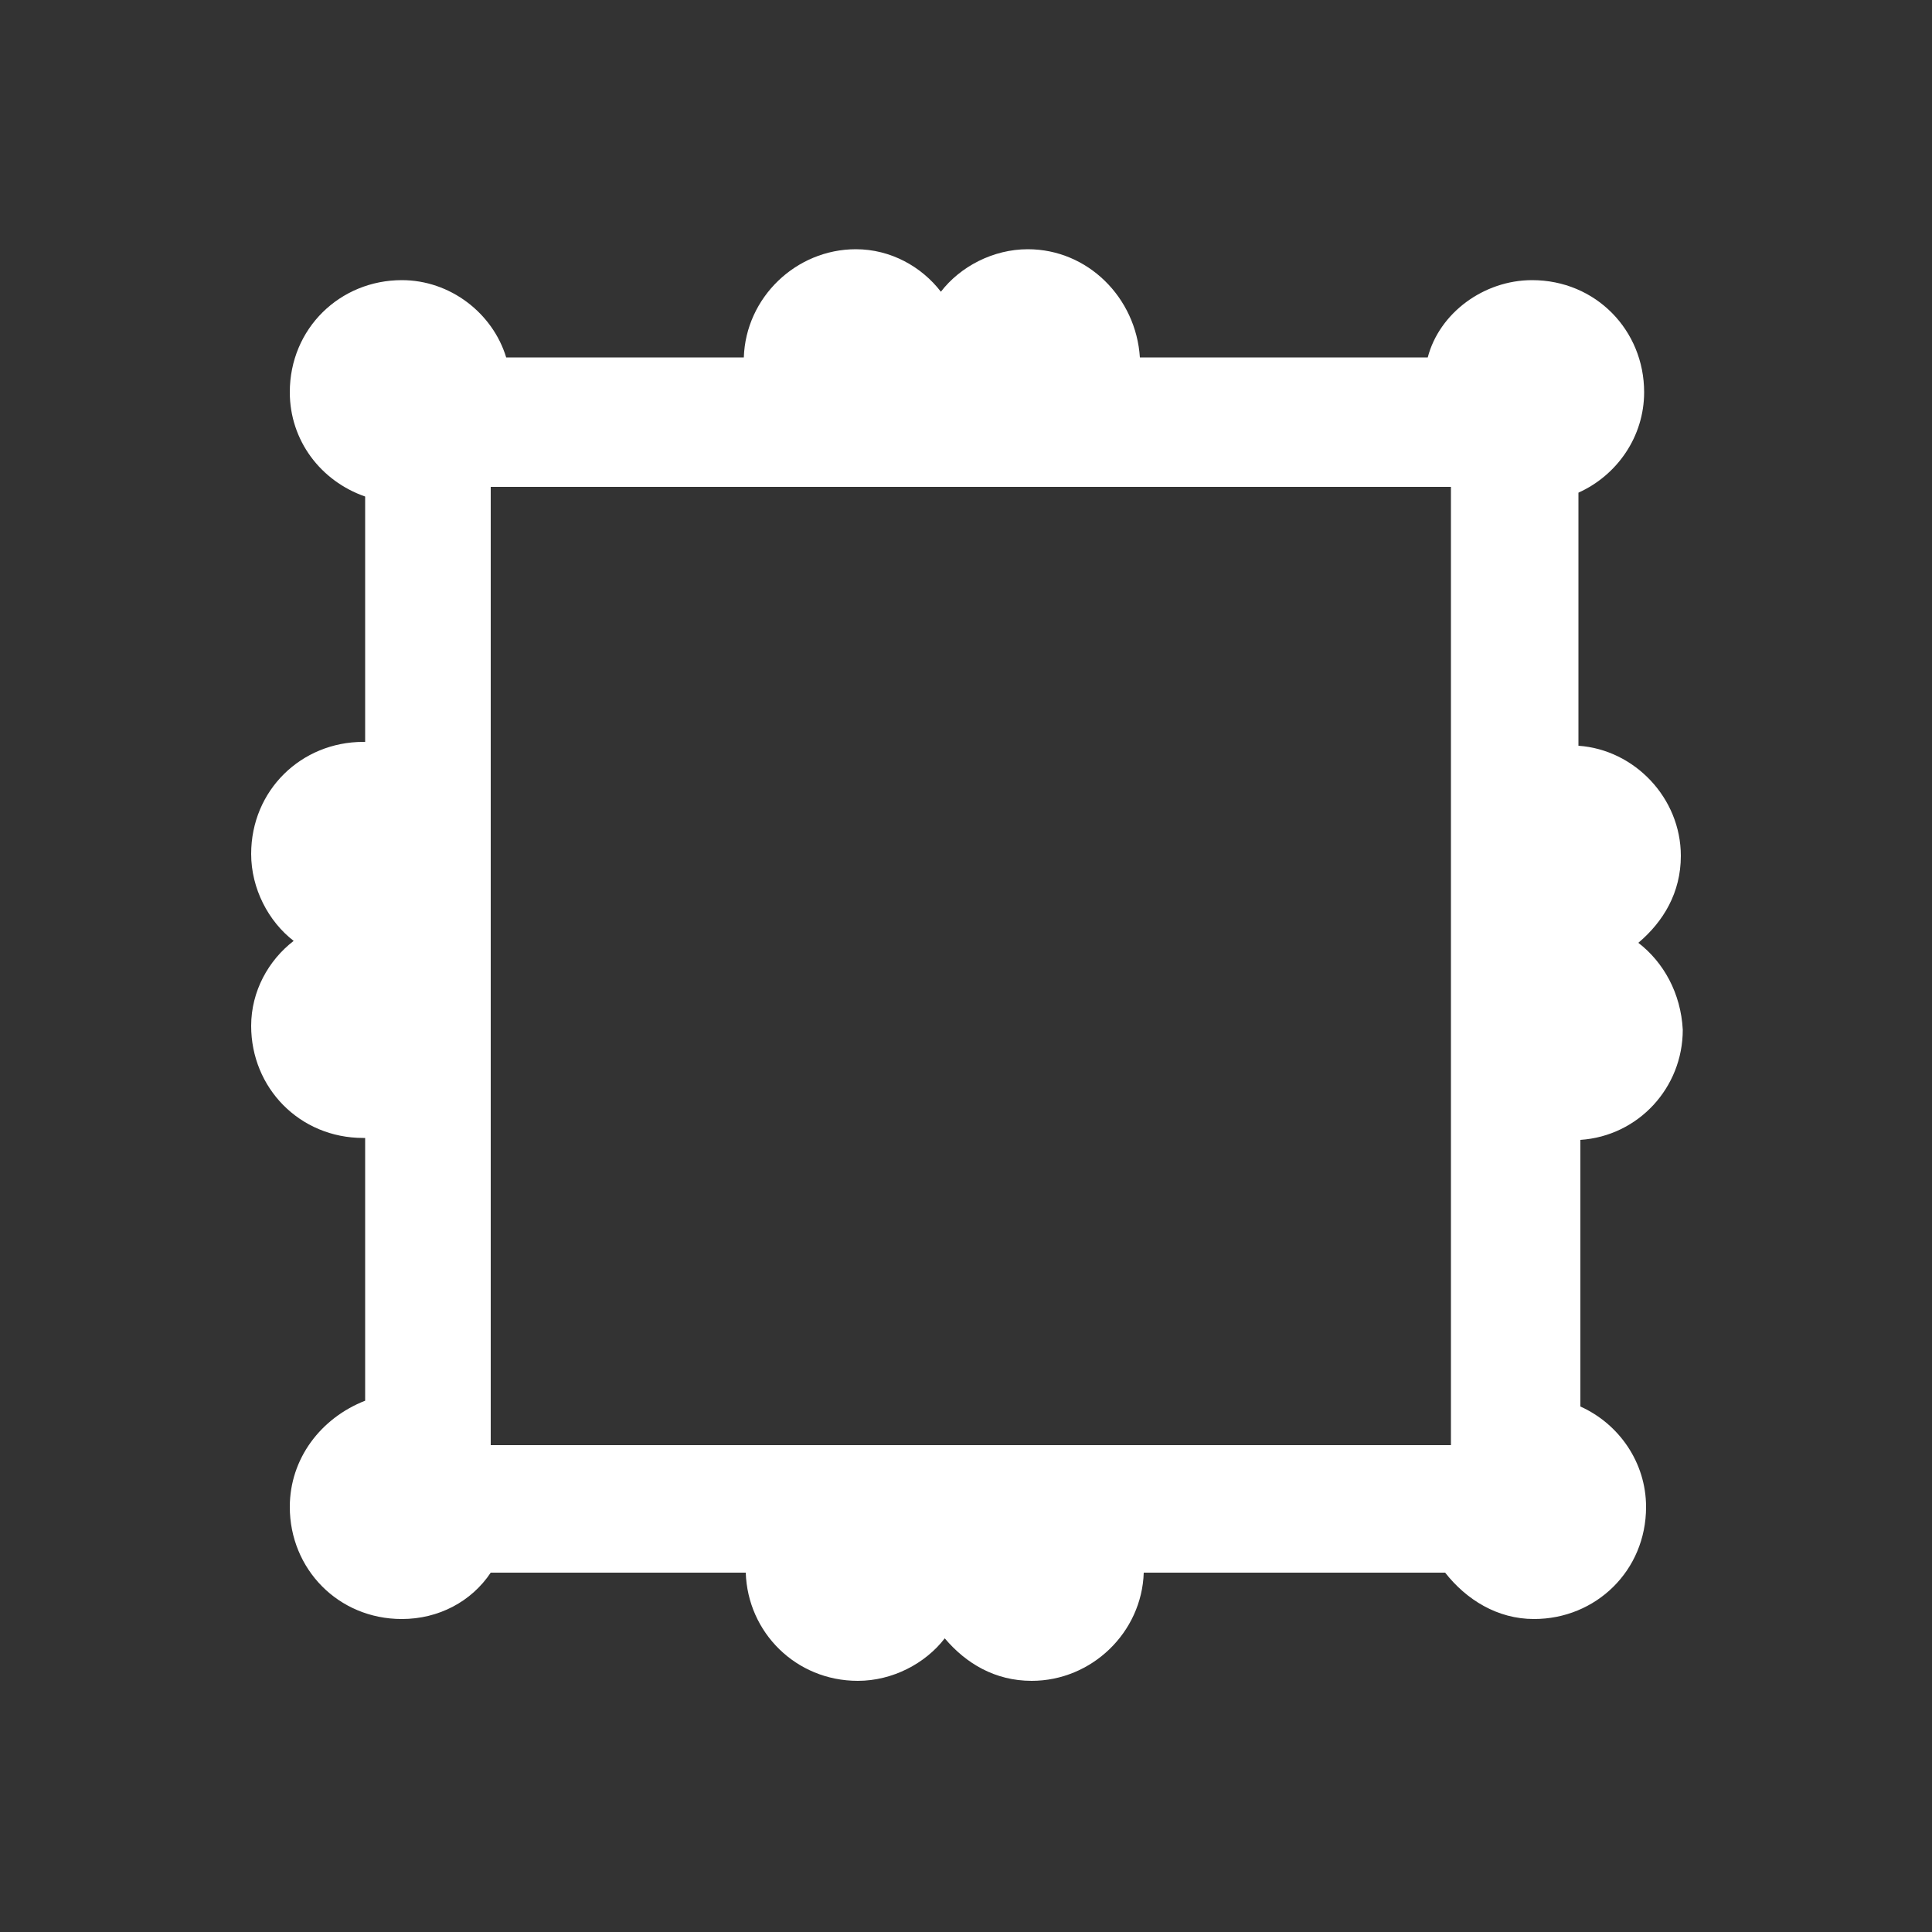 <?xml version="1.0" encoding="utf-8"?>
<!-- Generator: Adobe Illustrator 22.0.1, SVG Export Plug-In . SVG Version: 6.00 Build 0)  -->
<!DOCTYPE svg PUBLIC "-//W3C//DTD SVG 1.1//EN" "http://www.w3.org/Graphics/SVG/1.1/DTD/svg11.dtd">
<svg version="1.1" id="Layer_1" xmlns="http://www.w3.org/2000/svg" xmlns:xlink="http://www.w3.org/1999/xlink" x="0px" y="0px"
	 viewBox="0 0 100 100" style="enable-background:new 0 0 100 100;" xml:space="preserve">
<rect x="0" y="0" width="100" height="100" fill="#333333" stroke="none"/>
<style type="text/css">
	.st0{fill:#FFFFFF;}
</style>
<g>
	<path class="st0" d="M84.8,48.8c1.3-1.1,2.2-2.6,2.2-4.5c0-3-2.4-5.5-5.3-5.7V25.5c2-0.9,3.4-2.9,3.4-5.2c0-3.2-2.5-5.8-5.8-5.8 c-2.5,0-4.8,1.7-5.4,4H59c-0.2-3.1-2.7-5.6-5.8-5.6c-1.8,0-3.5,0.9-4.5,2.2c-1-1.3-2.6-2.2-4.4-2.2c-3.1,0-5.7,2.5-5.8,5.6H26.2 c-0.7-2.3-2.9-4-5.4-4c-3.2,0-5.8,2.5-5.8,5.8c0,2.5,1.6,4.6,3.9,5.4v12.7h-0.1c-3.2,0-5.8,2.5-5.8,5.8c0,1.8,0.9,3.5,2.2,4.5 c-1.3,1-2.2,2.6-2.2,4.4c0,3.2,2.5,5.8,5.8,5.8h0.1v13.6C16.6,73.4,15,75.5,15,78c0,3.2,2.5,5.8,5.8,5.8c1.9,0,3.6-0.9,4.6-2.4 h13.2c0.1,3.1,2.6,5.6,5.8,5.6c1.8,0,3.5-0.9,4.5-2.2c1.1,1.3,2.6,2.2,4.5,2.2c3.1,0,5.7-2.5,5.8-5.6h15.6c1.1,1.4,2.7,2.4,4.6,2.4 c3.2,0,5.8-2.5,5.8-5.8c0-2.3-1.4-4.3-3.4-5.2V59c3-0.2,5.3-2.7,5.3-5.7C87,51.4,86.1,49.8,84.8,48.8L84.8,48.8z M75.1,74.8H25.4 V25.2h49.7V74.8z"/>
</g>
</svg>
